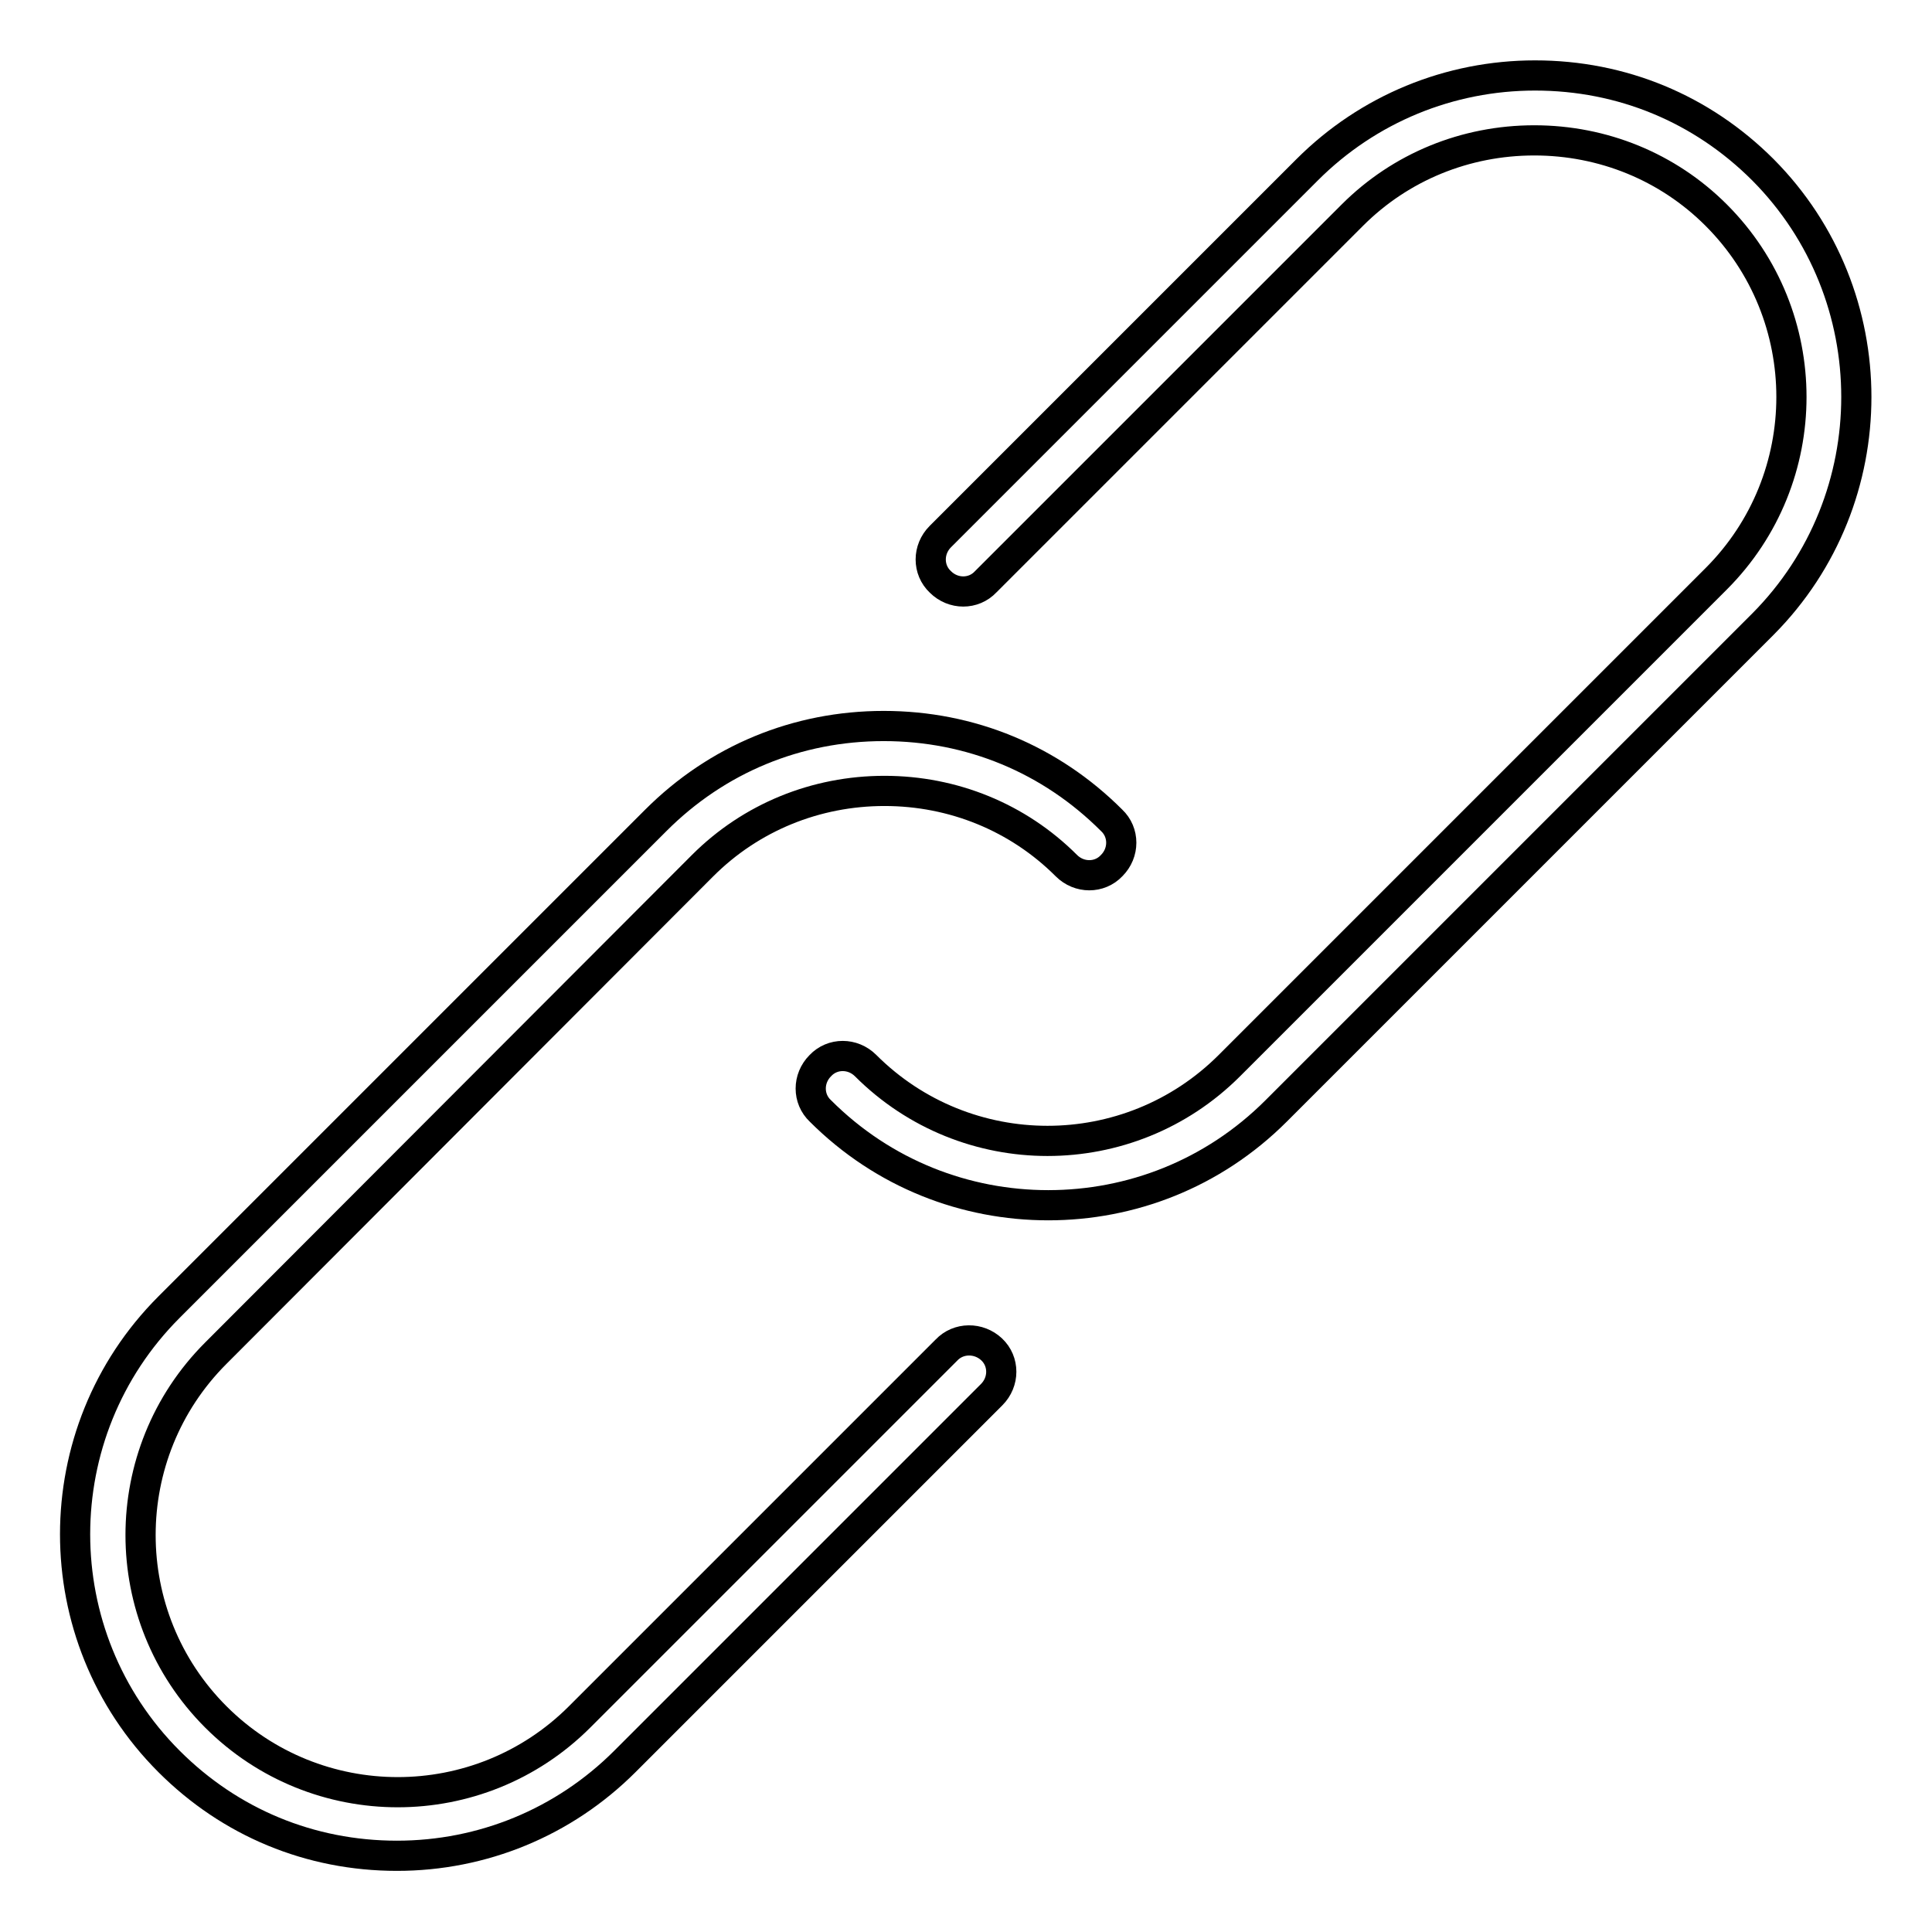 <?xml version="1.0" encoding="utf-8"?>
<!-- Svg Vector Icons : http://www.onlinewebfonts.com/icon -->
<!DOCTYPE svg PUBLIC "-//W3C//DTD SVG 1.1//EN" "http://www.w3.org/Graphics/SVG/1.1/DTD/svg11.dtd">
<svg version="1.1" xmlns="http://www.w3.org/2000/svg" xmlns:xlink="http://www.w3.org/1999/xlink" x="0px" y="0px" viewBox="0 0 256 256" enable-background="new 0 0 256 256" xml:space="preserve">
<g> <path stroke-width="4" fill-opacity="0" stroke="#000000"  d="M233.6,22.5c-8.1-8.1-18.7-12.5-30.2-12.5c-11.3,0-22.1,4.4-30.2,12.5l-48.6,48.6c-1.7,1.7-1.7,4.4,0,6 c1.7,1.7,4.4,1.7,6,0l48.6-48.6c6.4-6.4,15-9.9,24.1-9.9c9.1,0,17.7,3.5,24.1,9.9c13.3,13.3,13.3,34.9,0,48.2l-64.5,64.5 c-13.3,13.3-34.9,13.3-48.2,0c-1.7-1.7-4.4-1.7-6,0c-1.7,1.7-1.7,4.4,0,6c8.4,8.4,19.3,12.5,30.2,12.5c10.9,0,21.8-4.1,30.2-12.5 l64.5-64.5C250.1,66.1,250.1,39.1,233.6,22.5z M125.4,178.9l-48.6,48.6c-13.3,13.3-34.9,13.3-48.2,0c-13.3-13.3-13.3-34.9,0-48.2 l64.5-64.6c6.4-6.4,15-9.9,24.1-9.9c9.1,0,17.7,3.5,24.1,9.9c1.7,1.7,4.4,1.7,6,0c1.7-1.7,1.7-4.4,0-6 c-8.1-8.1-18.7-12.5-30.2-12.5s-22.1,4.4-30.2,12.5l-64.5,64.5c-16.6,16.6-16.6,43.6,0,60.2c8.1,8.1,18.7,12.5,30.2,12.5 c11.3,0,22.1-4.4,30.2-12.5l48.6-48.6c1.7-1.7,1.7-4.4,0-6C129.7,177.2,127,177.2,125.4,178.9z"/></g>
</svg>